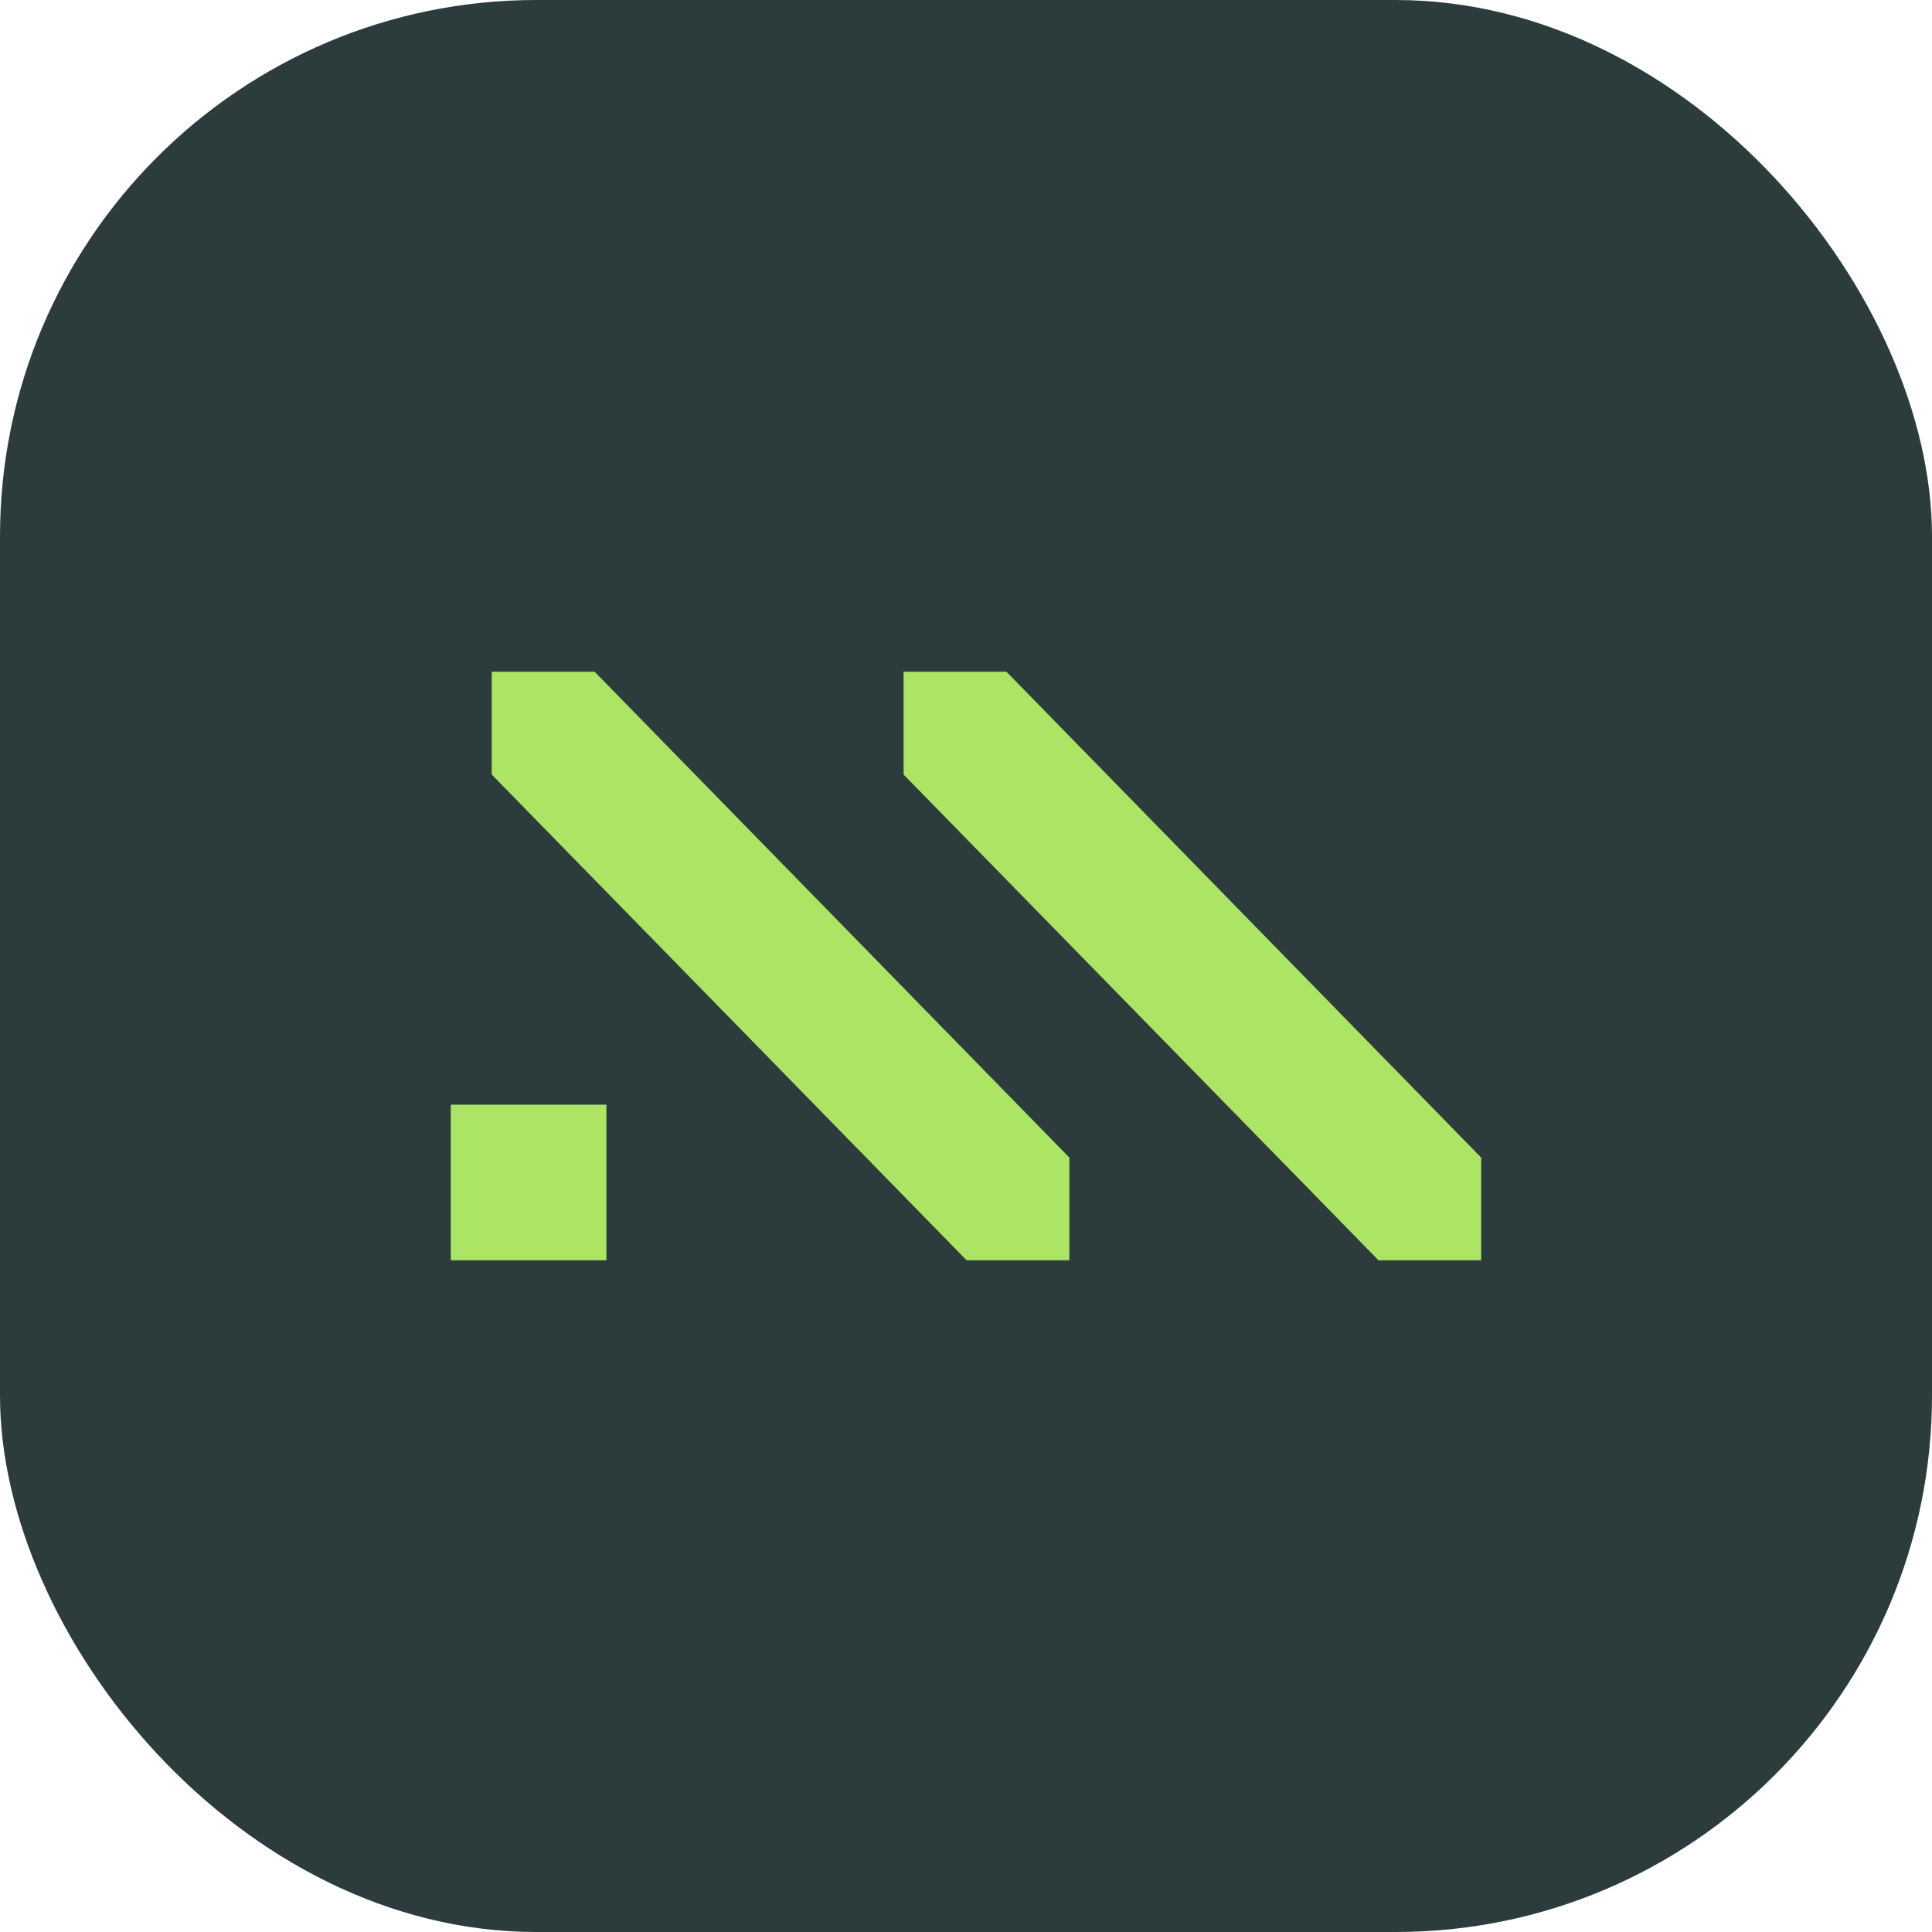 <svg width="60" height="60" viewBox="0 0 60 60" fill="none" xmlns="http://www.w3.org/2000/svg">
<rect width="60" height="60" rx="16.66" fill="#2C3C3D"/>
<g clip-path="url(#clip0_2432_1671)">
<path d="M15.271 24.054V20.86H18.465L33.206 35.946H33.211V35.951V39.14H30.015V39.135L15.271 24.054Z" fill="#ACE563"/>
<path d="M18.833 34.307H14V39.14H18.833V34.307Z" fill="#ACE563"/>
<path d="M28.061 24.054V20.86H31.255L45.995 35.946H46V35.951V39.14H42.806V39.135L28.061 24.054Z" fill="#ACE563"/>
</g>
<defs>
<clipPath id="clip0_2432_1671">
<rect width="32" height="18.28" fill="white" transform="translate(14 20.86)"/>
</clipPath>
</defs>
</svg>

